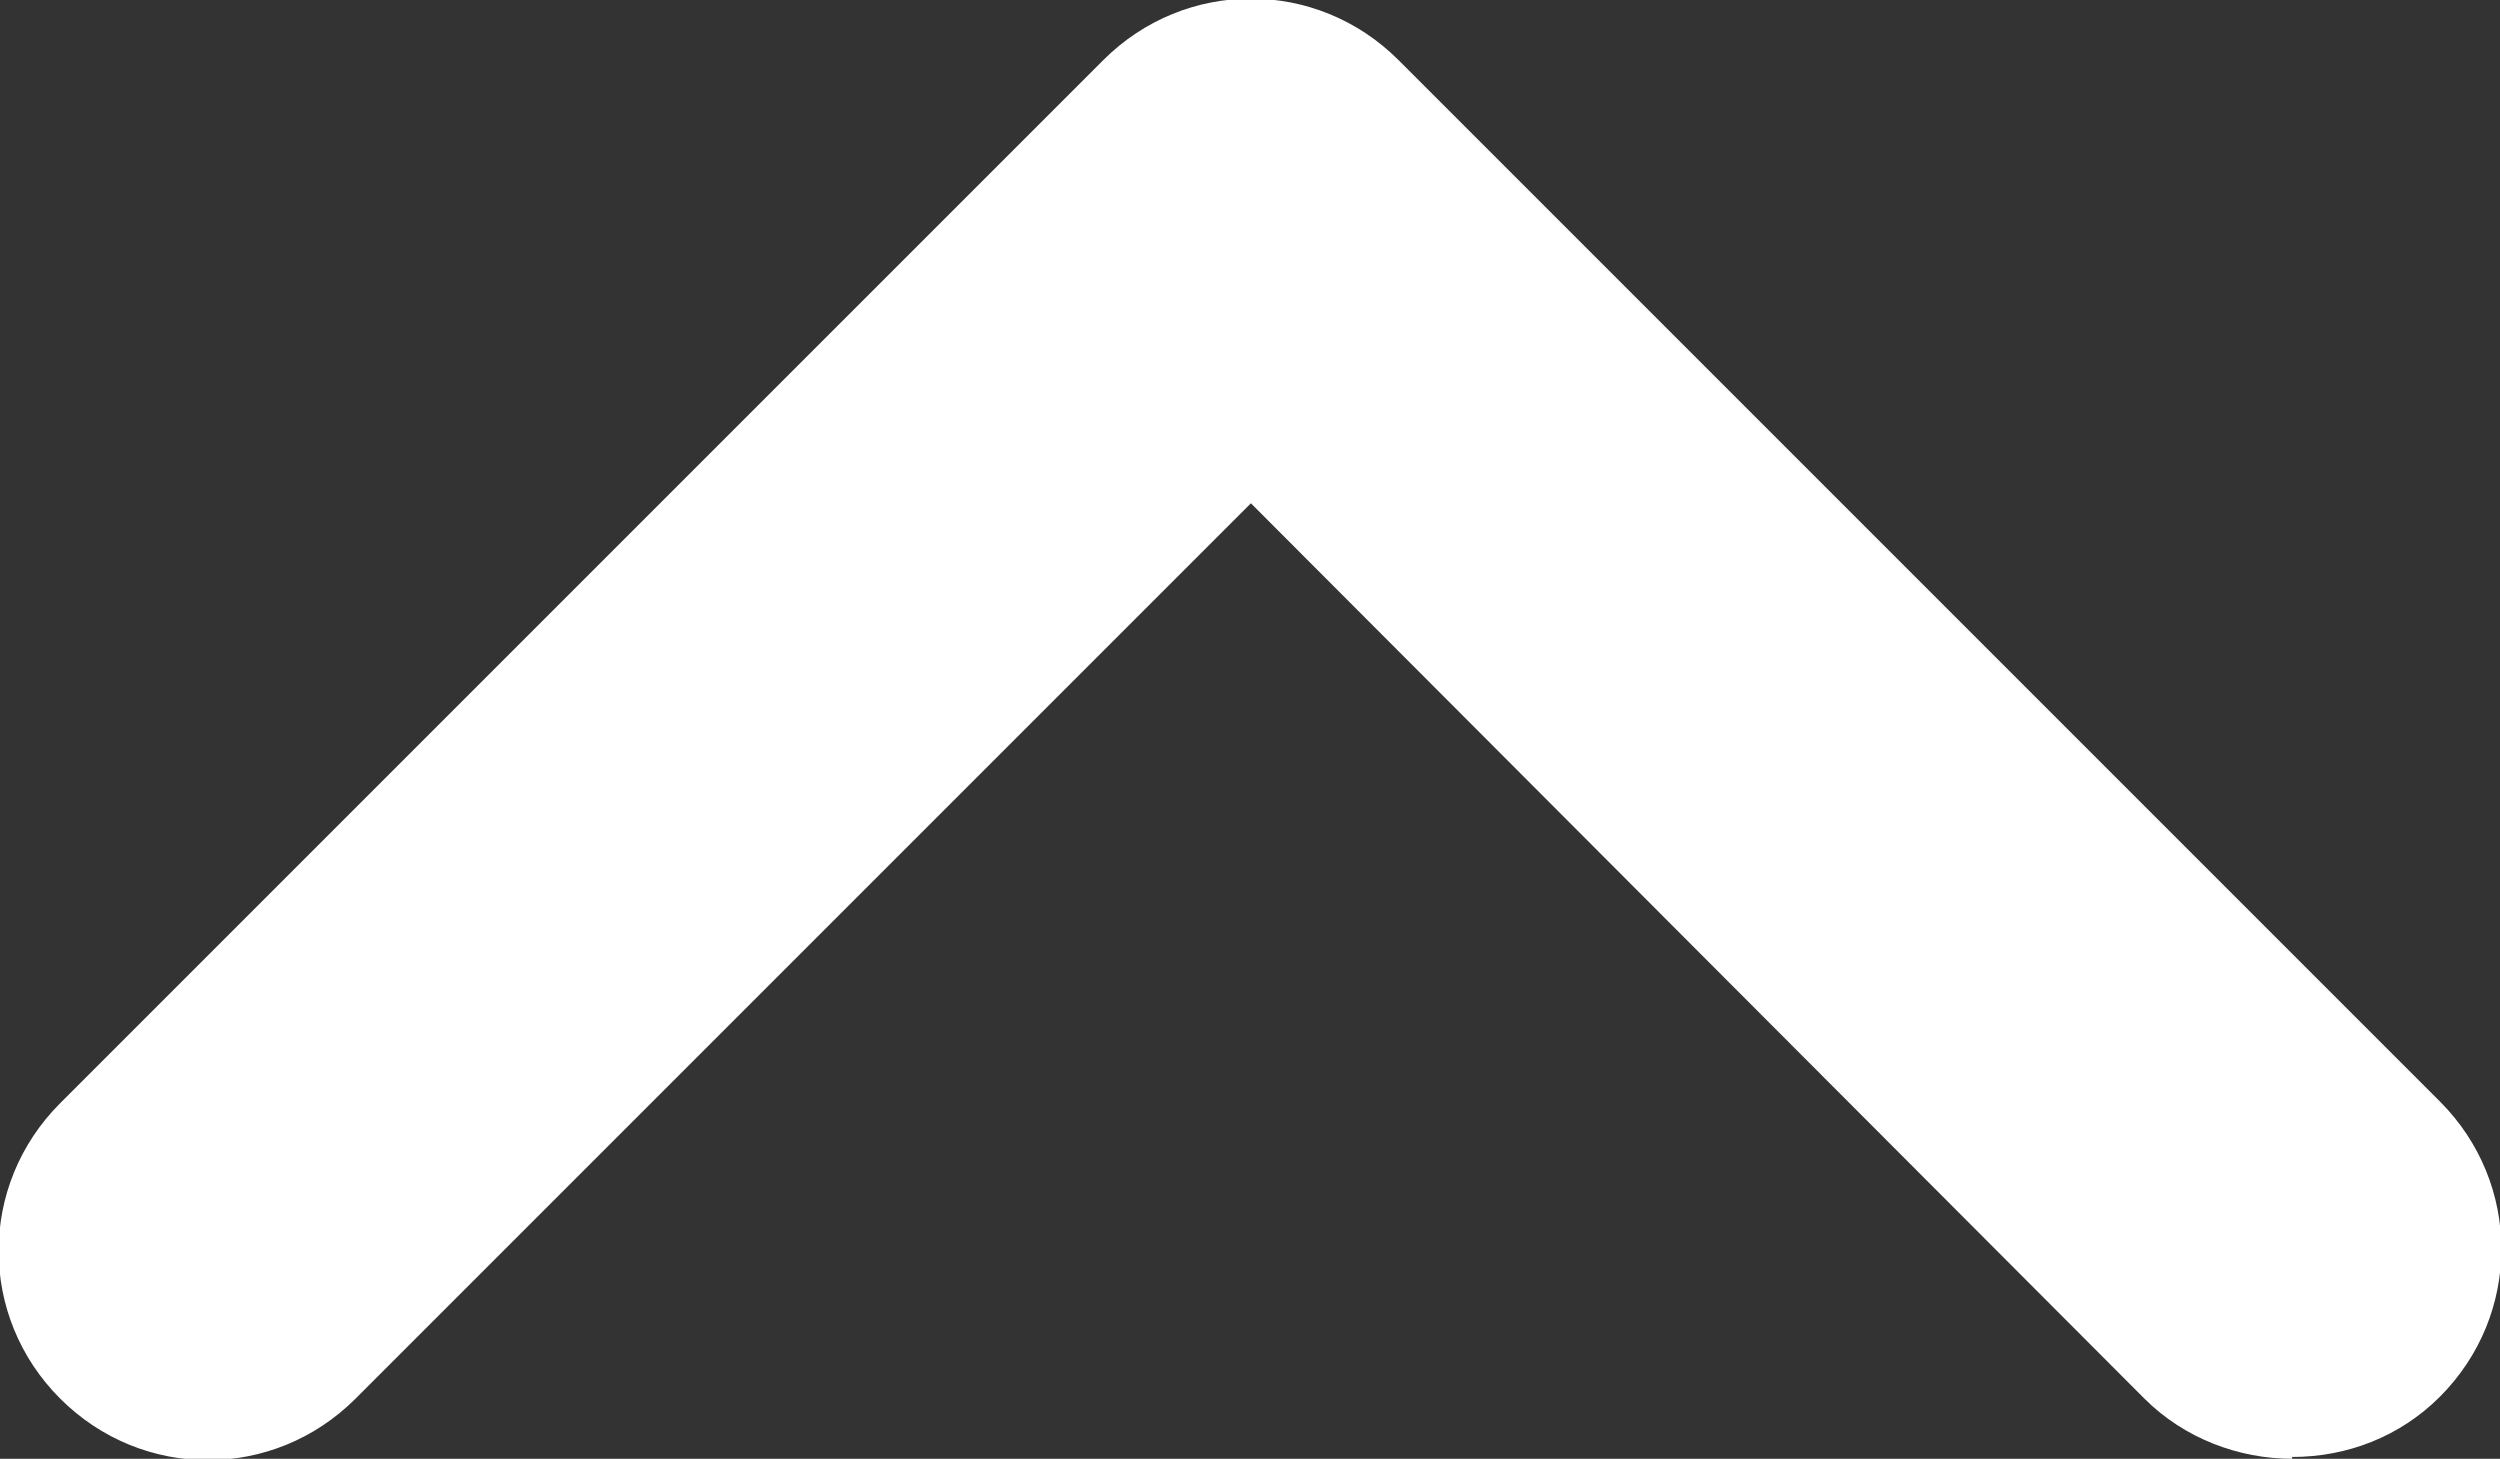 <?xml version="1.0" encoding="UTF-8"?><svg id="_レイヤー_2" xmlns="http://www.w3.org/2000/svg" viewBox="0 0 13.71 8"><rect x="0" y="0" width="13.71" height="8" fill="#333333" stroke="none"/><defs><style>.cls-1{fill:#fff;}</style></defs><g id="_編集モード"><path class="cls-1" d="m12.57,8c-.29,0-.59-.11-.81-.33L6.86,2.76,1.95,7.67c-.45.45-1.17.45-1.62,0s-.45-1.17,0-1.62L6.05.33c.45-.45,1.17-.45,1.62,0l5.71,5.71c.45.45.45,1.17,0,1.62-.22.22-.51.33-.81.33Z"/></g></svg>
